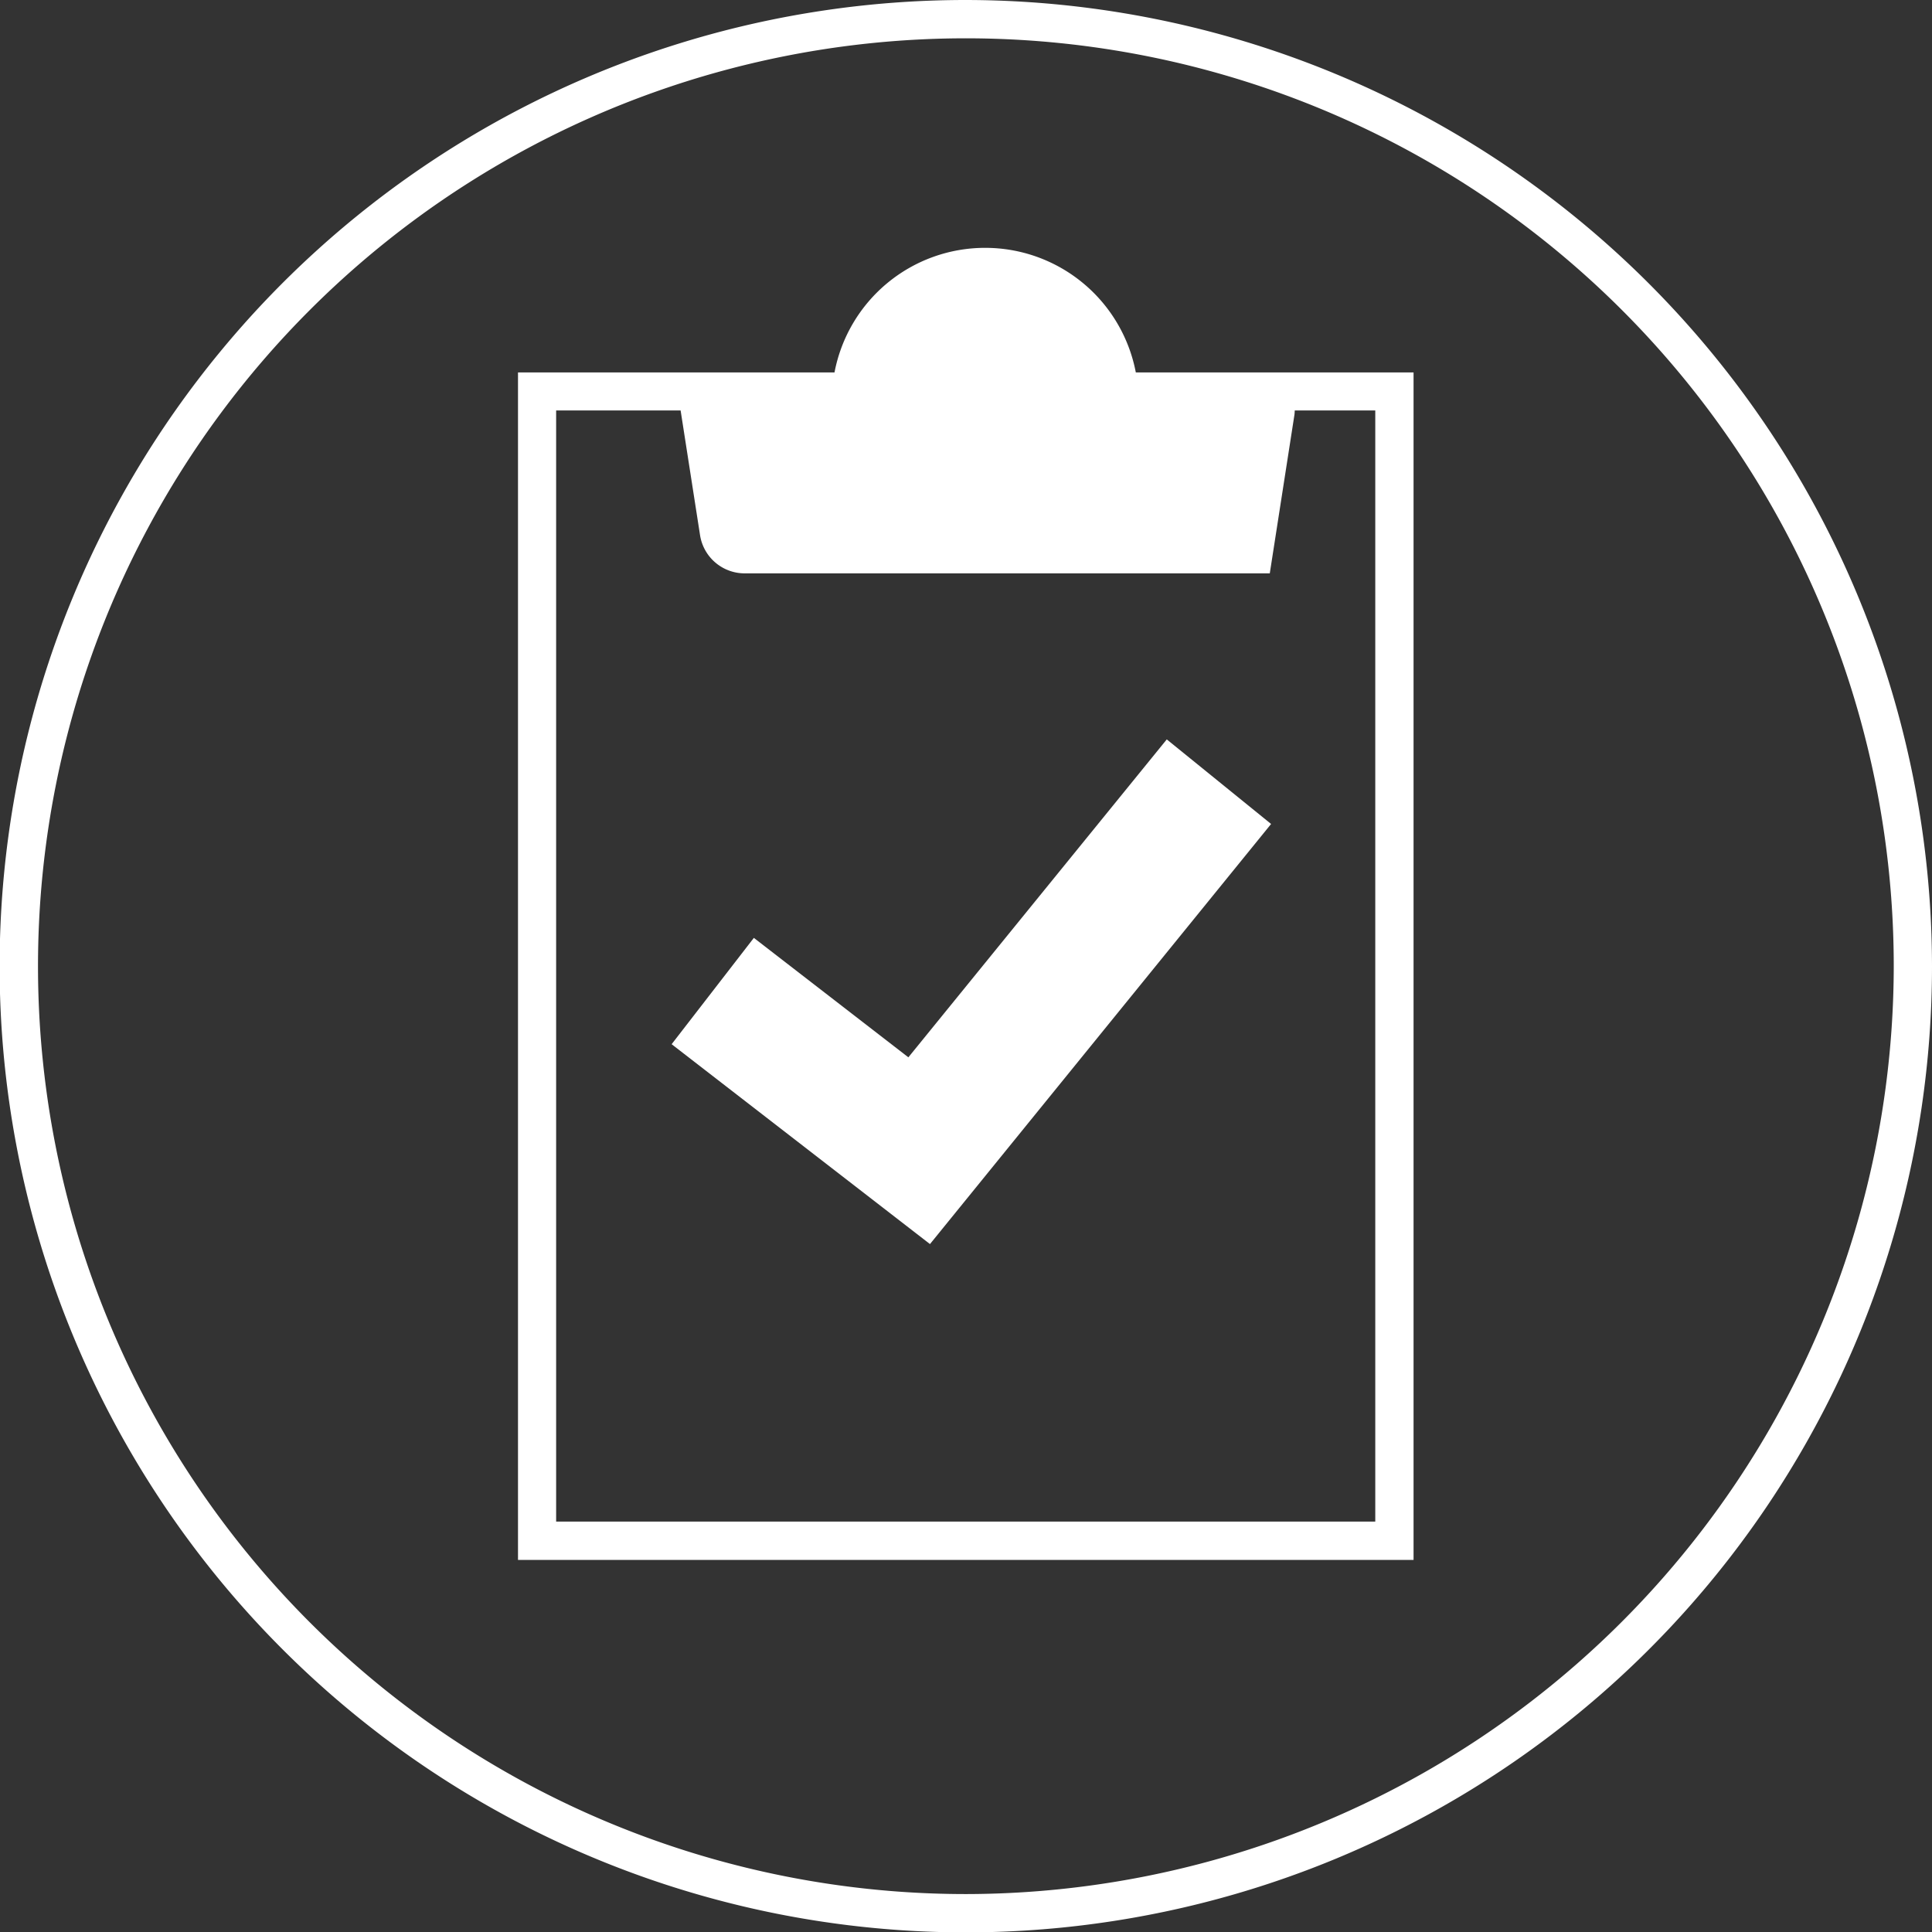 <svg xmlns="http://www.w3.org/2000/svg" width="55.969" height="55.97" viewBox="0 0 55.969 55.97">
  <rect x="0" y="0" width="55.969" height="55.97" fill="#333333" stroke="none"/>
  <defs>
    <style>
      .cls-1 {
        fill: #fff;
        fill-rule: evenodd;
      }
    </style>
  </defs>
  <path id="guarantee" class="cls-1" d="M750.978,1742.94a27.99,27.99,0,1,0,27.991,27.99A28.023,28.023,0,0,0,750.978,1742.94Zm0,54.87a26.88,26.88,0,1,1,26.883-26.88A26.913,26.913,0,0,1,750.978,1797.81Zm-1.037-18.83,9.882-12.17-3.022-2.45-7.486,9.21-4.476-3.46-2.382,3.08Zm1.6-28.86a4.441,4.441,0,0,0-4.366,3.61h-9.169v34.4h25.944v-34.4h-8.046A4.441,4.441,0,0,0,751.544,1750.12Zm8.959,4.83s0.006-.05.008-0.12h2.333v32.19h-23.73v-32.19h3.606l0.564,3.62a1.308,1.308,0,0,0,1.288,1.1h15.216Z" transform="translate(-723 -1742.94)"/>
</svg>
